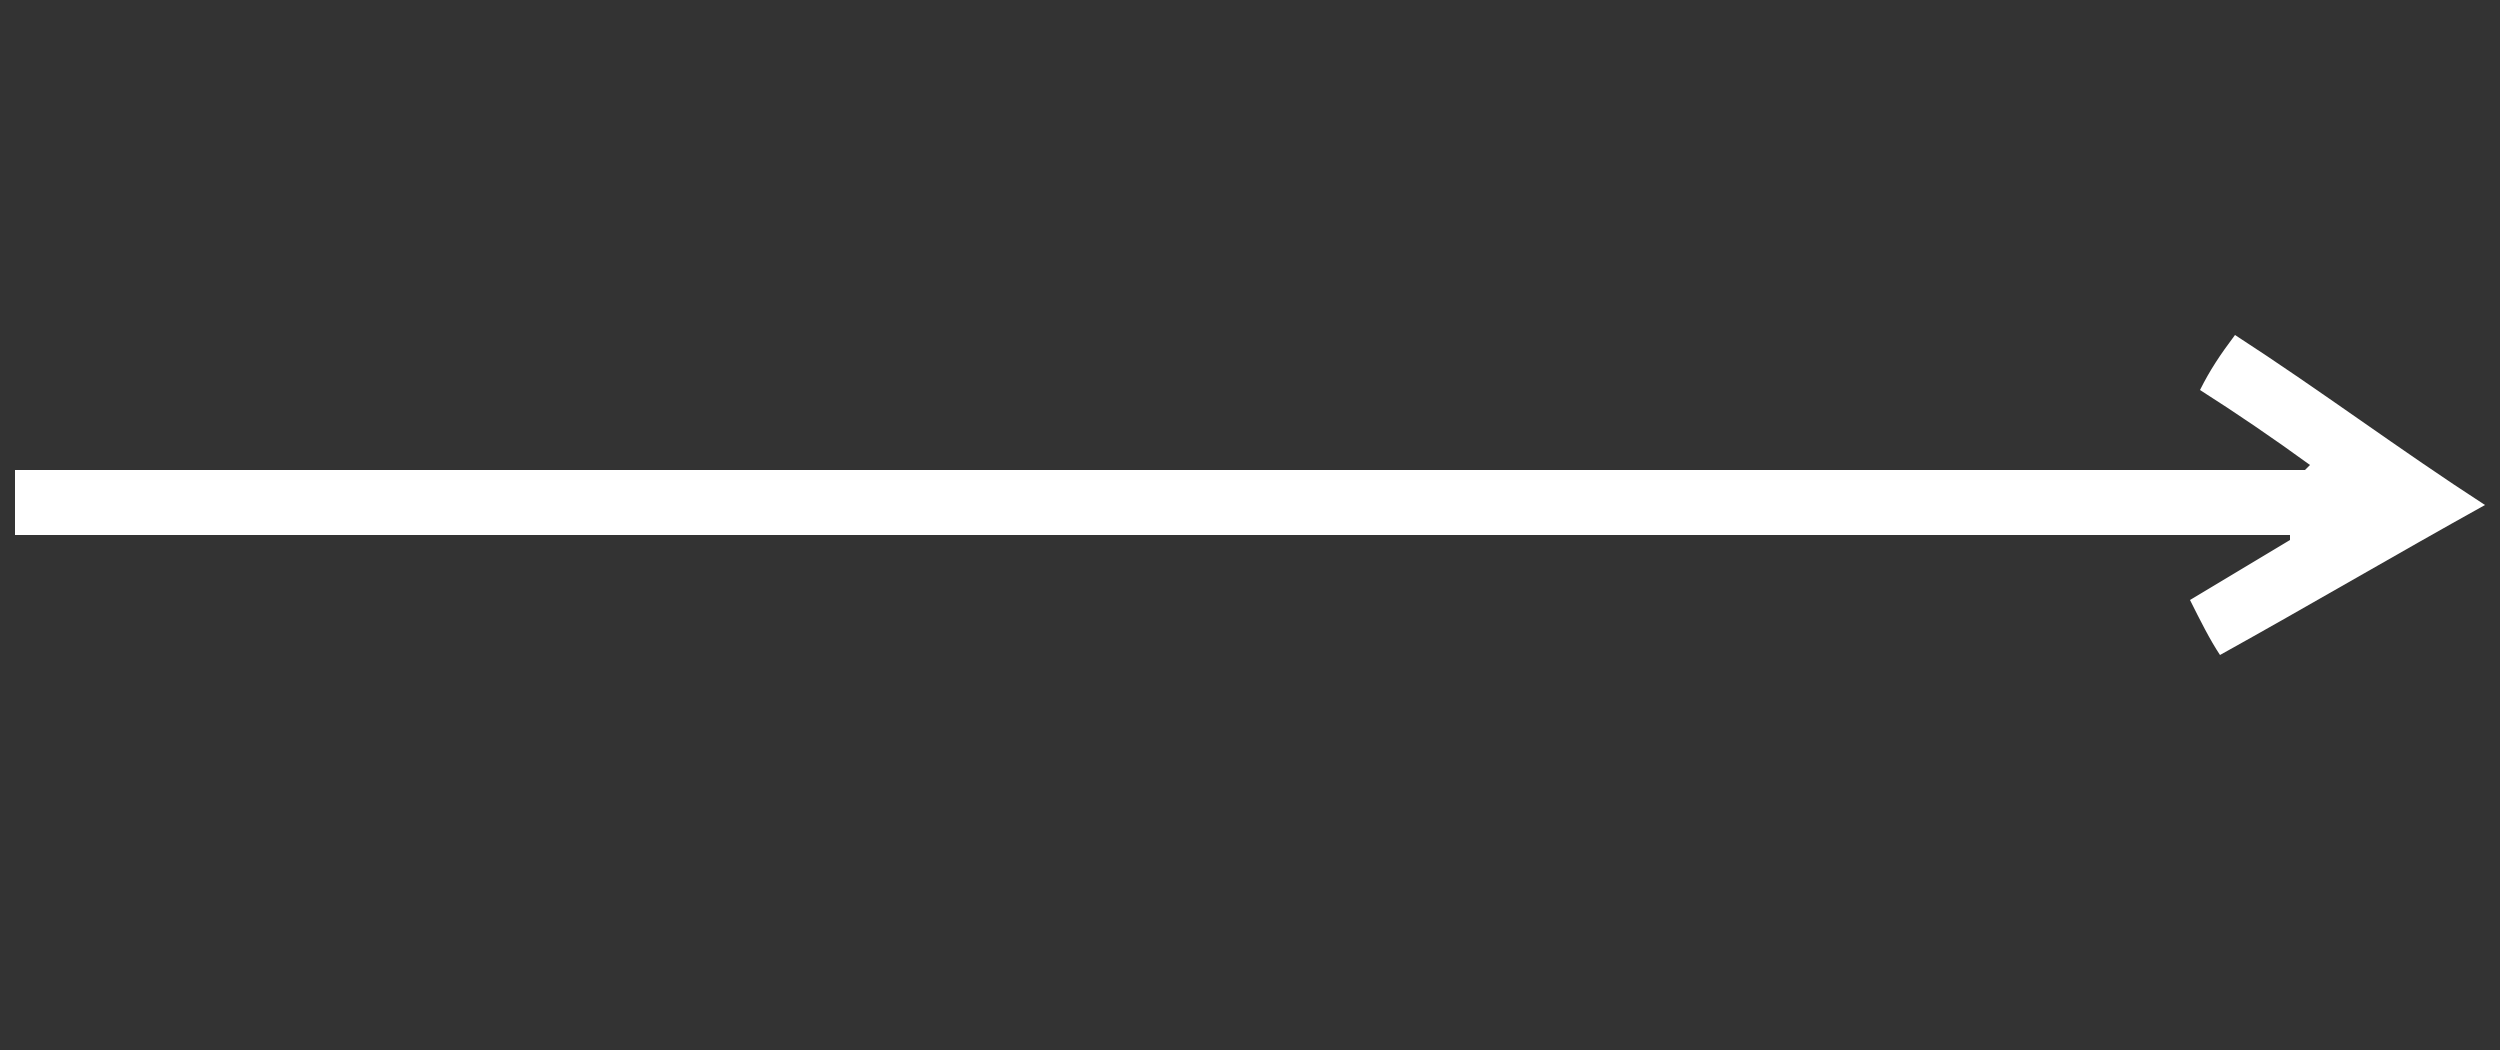 <svg version="1.2" xmlns="http://www.w3.org/2000/svg" viewBox="0 0 50 21" width="50" height="21">
	<rect x="0" y="0" width="50" height="21" fill="#333333" stroke="none"/>
	<title>Home Banner Slider 1-svg</title>
	<style>
		.s0 { fill: #ffffff } 
	</style>
	<path class="s0" d="m49.7 10.1c-1.8 1-3.5 2-5.3 3-0.2-0.3-0.4-0.7-0.6-1.1q1-0.6 2-1.2 0 0 0-0.1h-45.5v-1.3h45.8c0 0 0.1-0.1 0.1-0.1q-1.1-0.8-2.2-1.5c0.2-0.4 0.4-0.7 0.7-1.1 1.7 1.1 3.3 2.3 5 3.4z"/>
</svg>